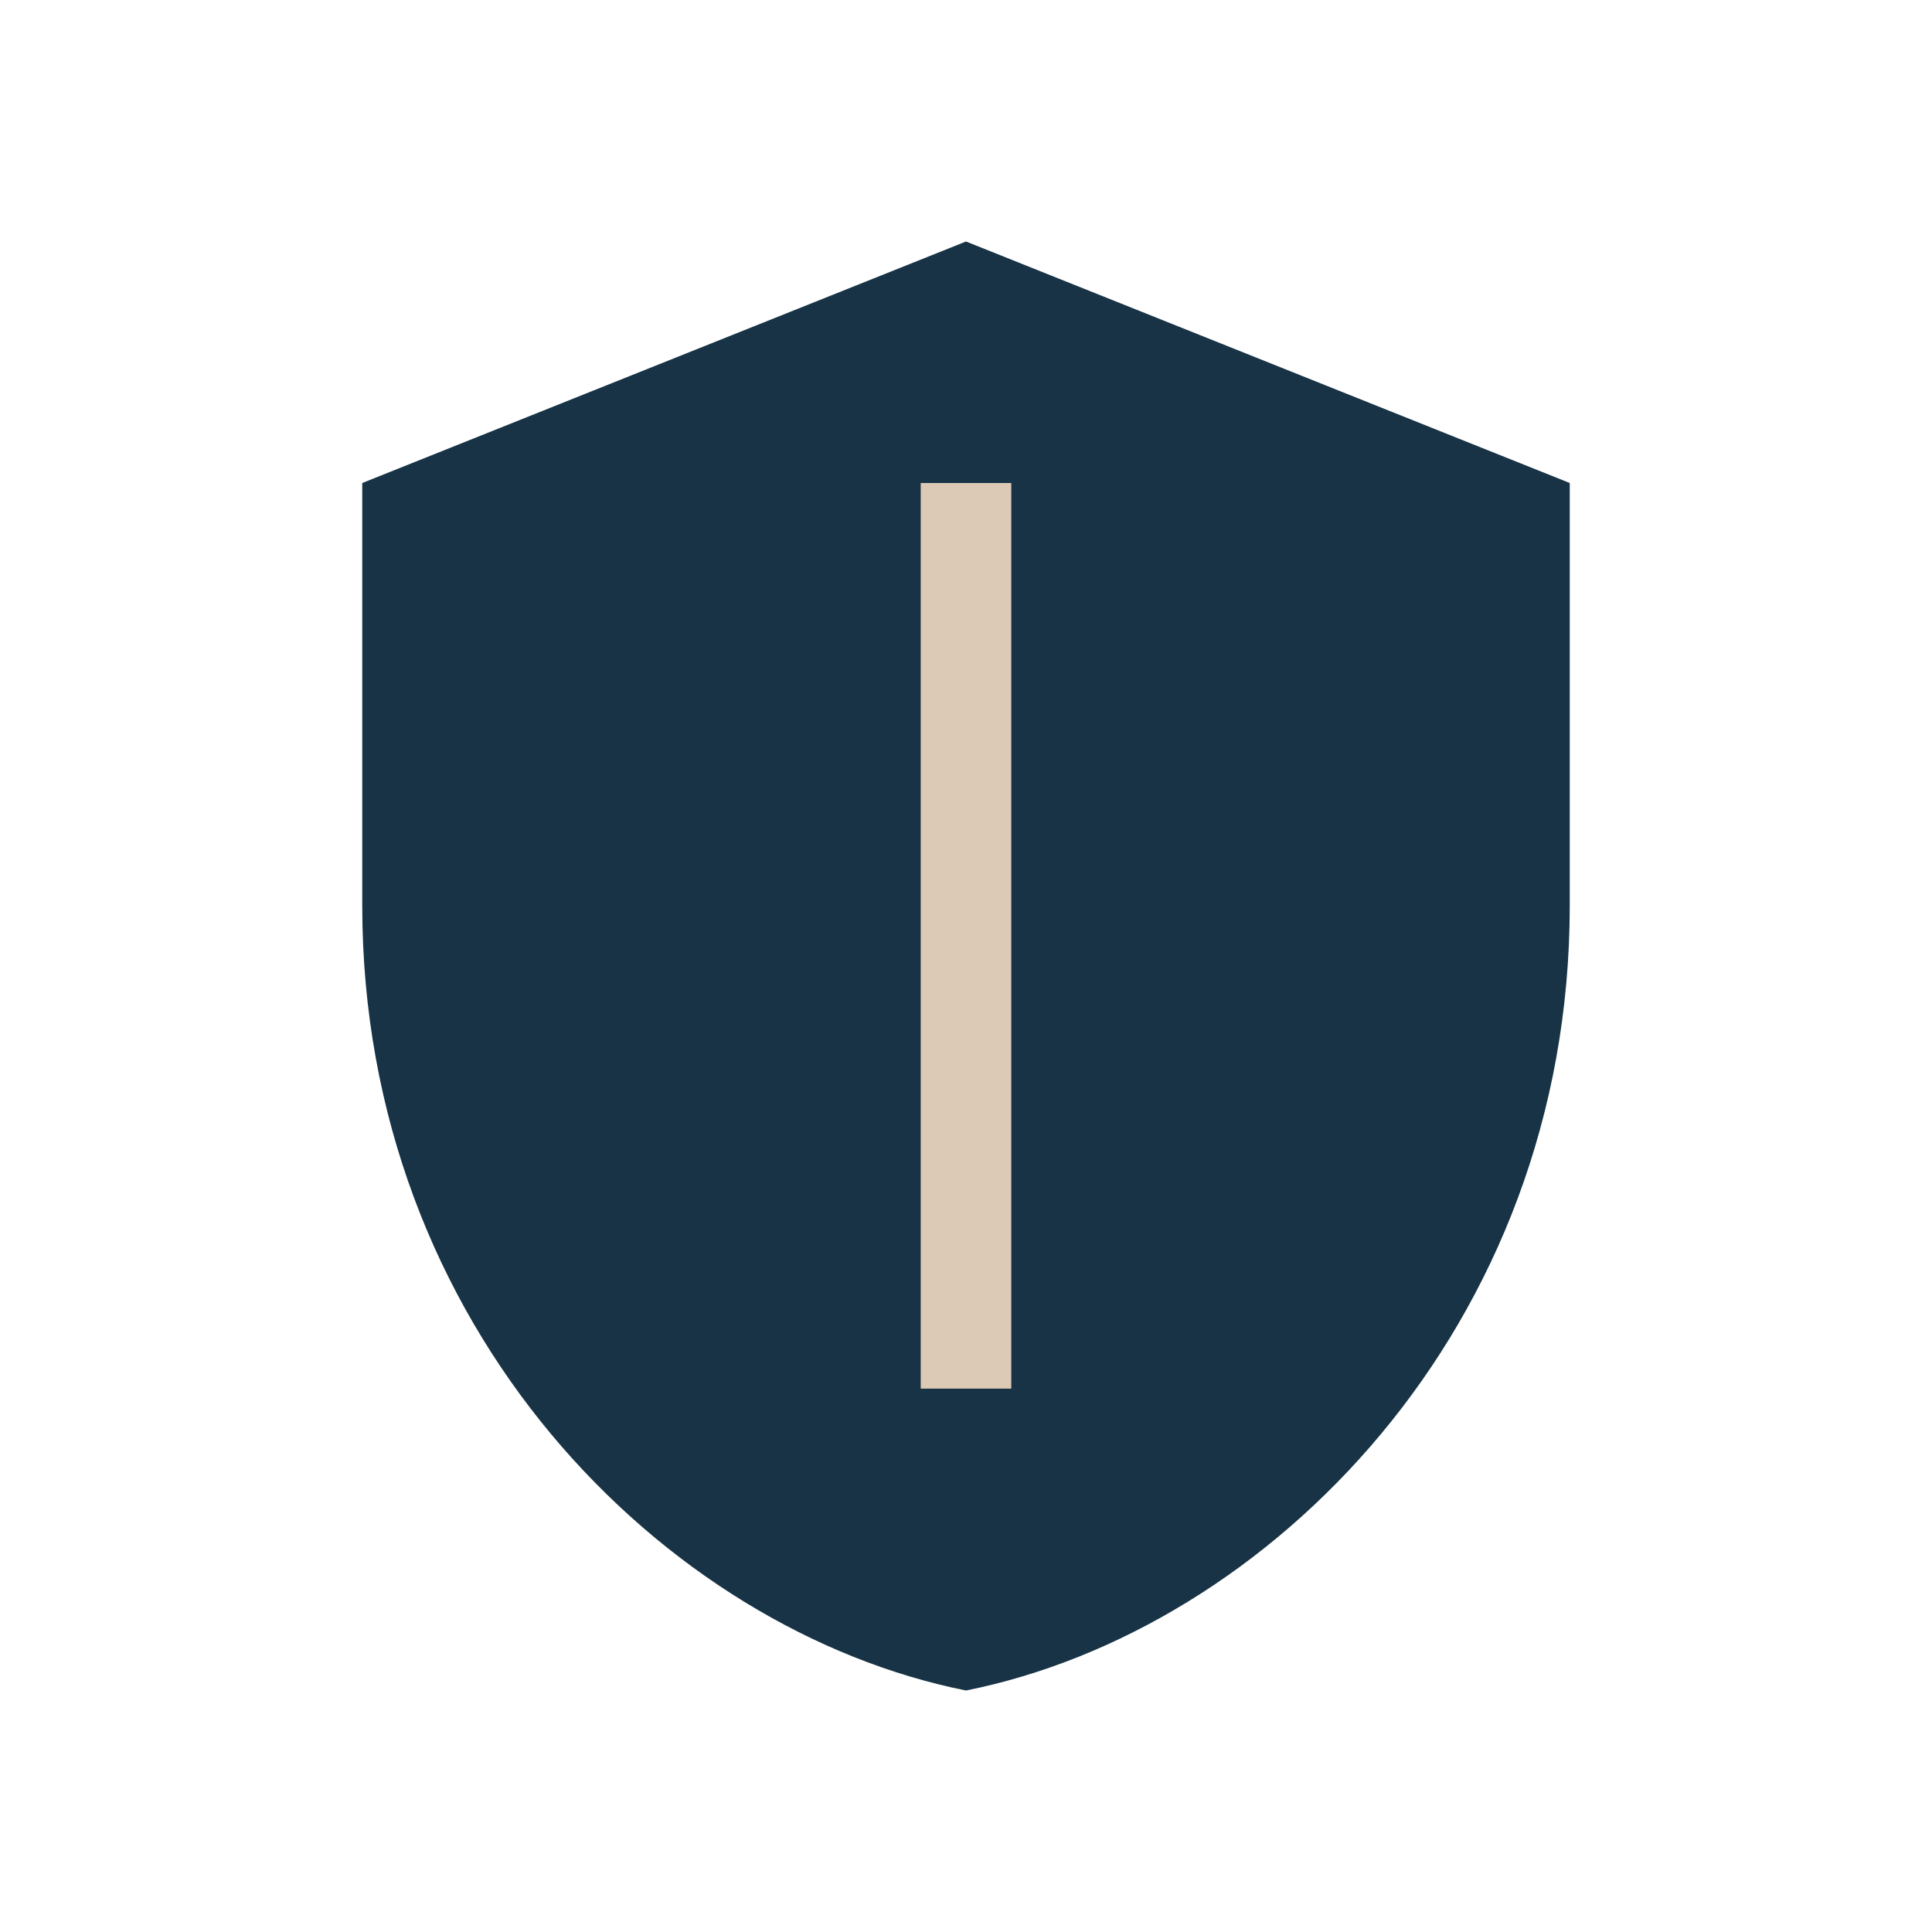 <?xml version="1.0" encoding="UTF-8"?>
<svg xmlns="http://www.w3.org/2000/svg" width="32" height="32" viewBox="0 0 32 32"><path d="M16 4l10 4v7c0 7-5 12-10 13-5-1-10-6-10-13V8l10-4z" fill="#173345"/><path d="M16 8v15" stroke="#DCC9B6" stroke-width="1.5"/></svg>